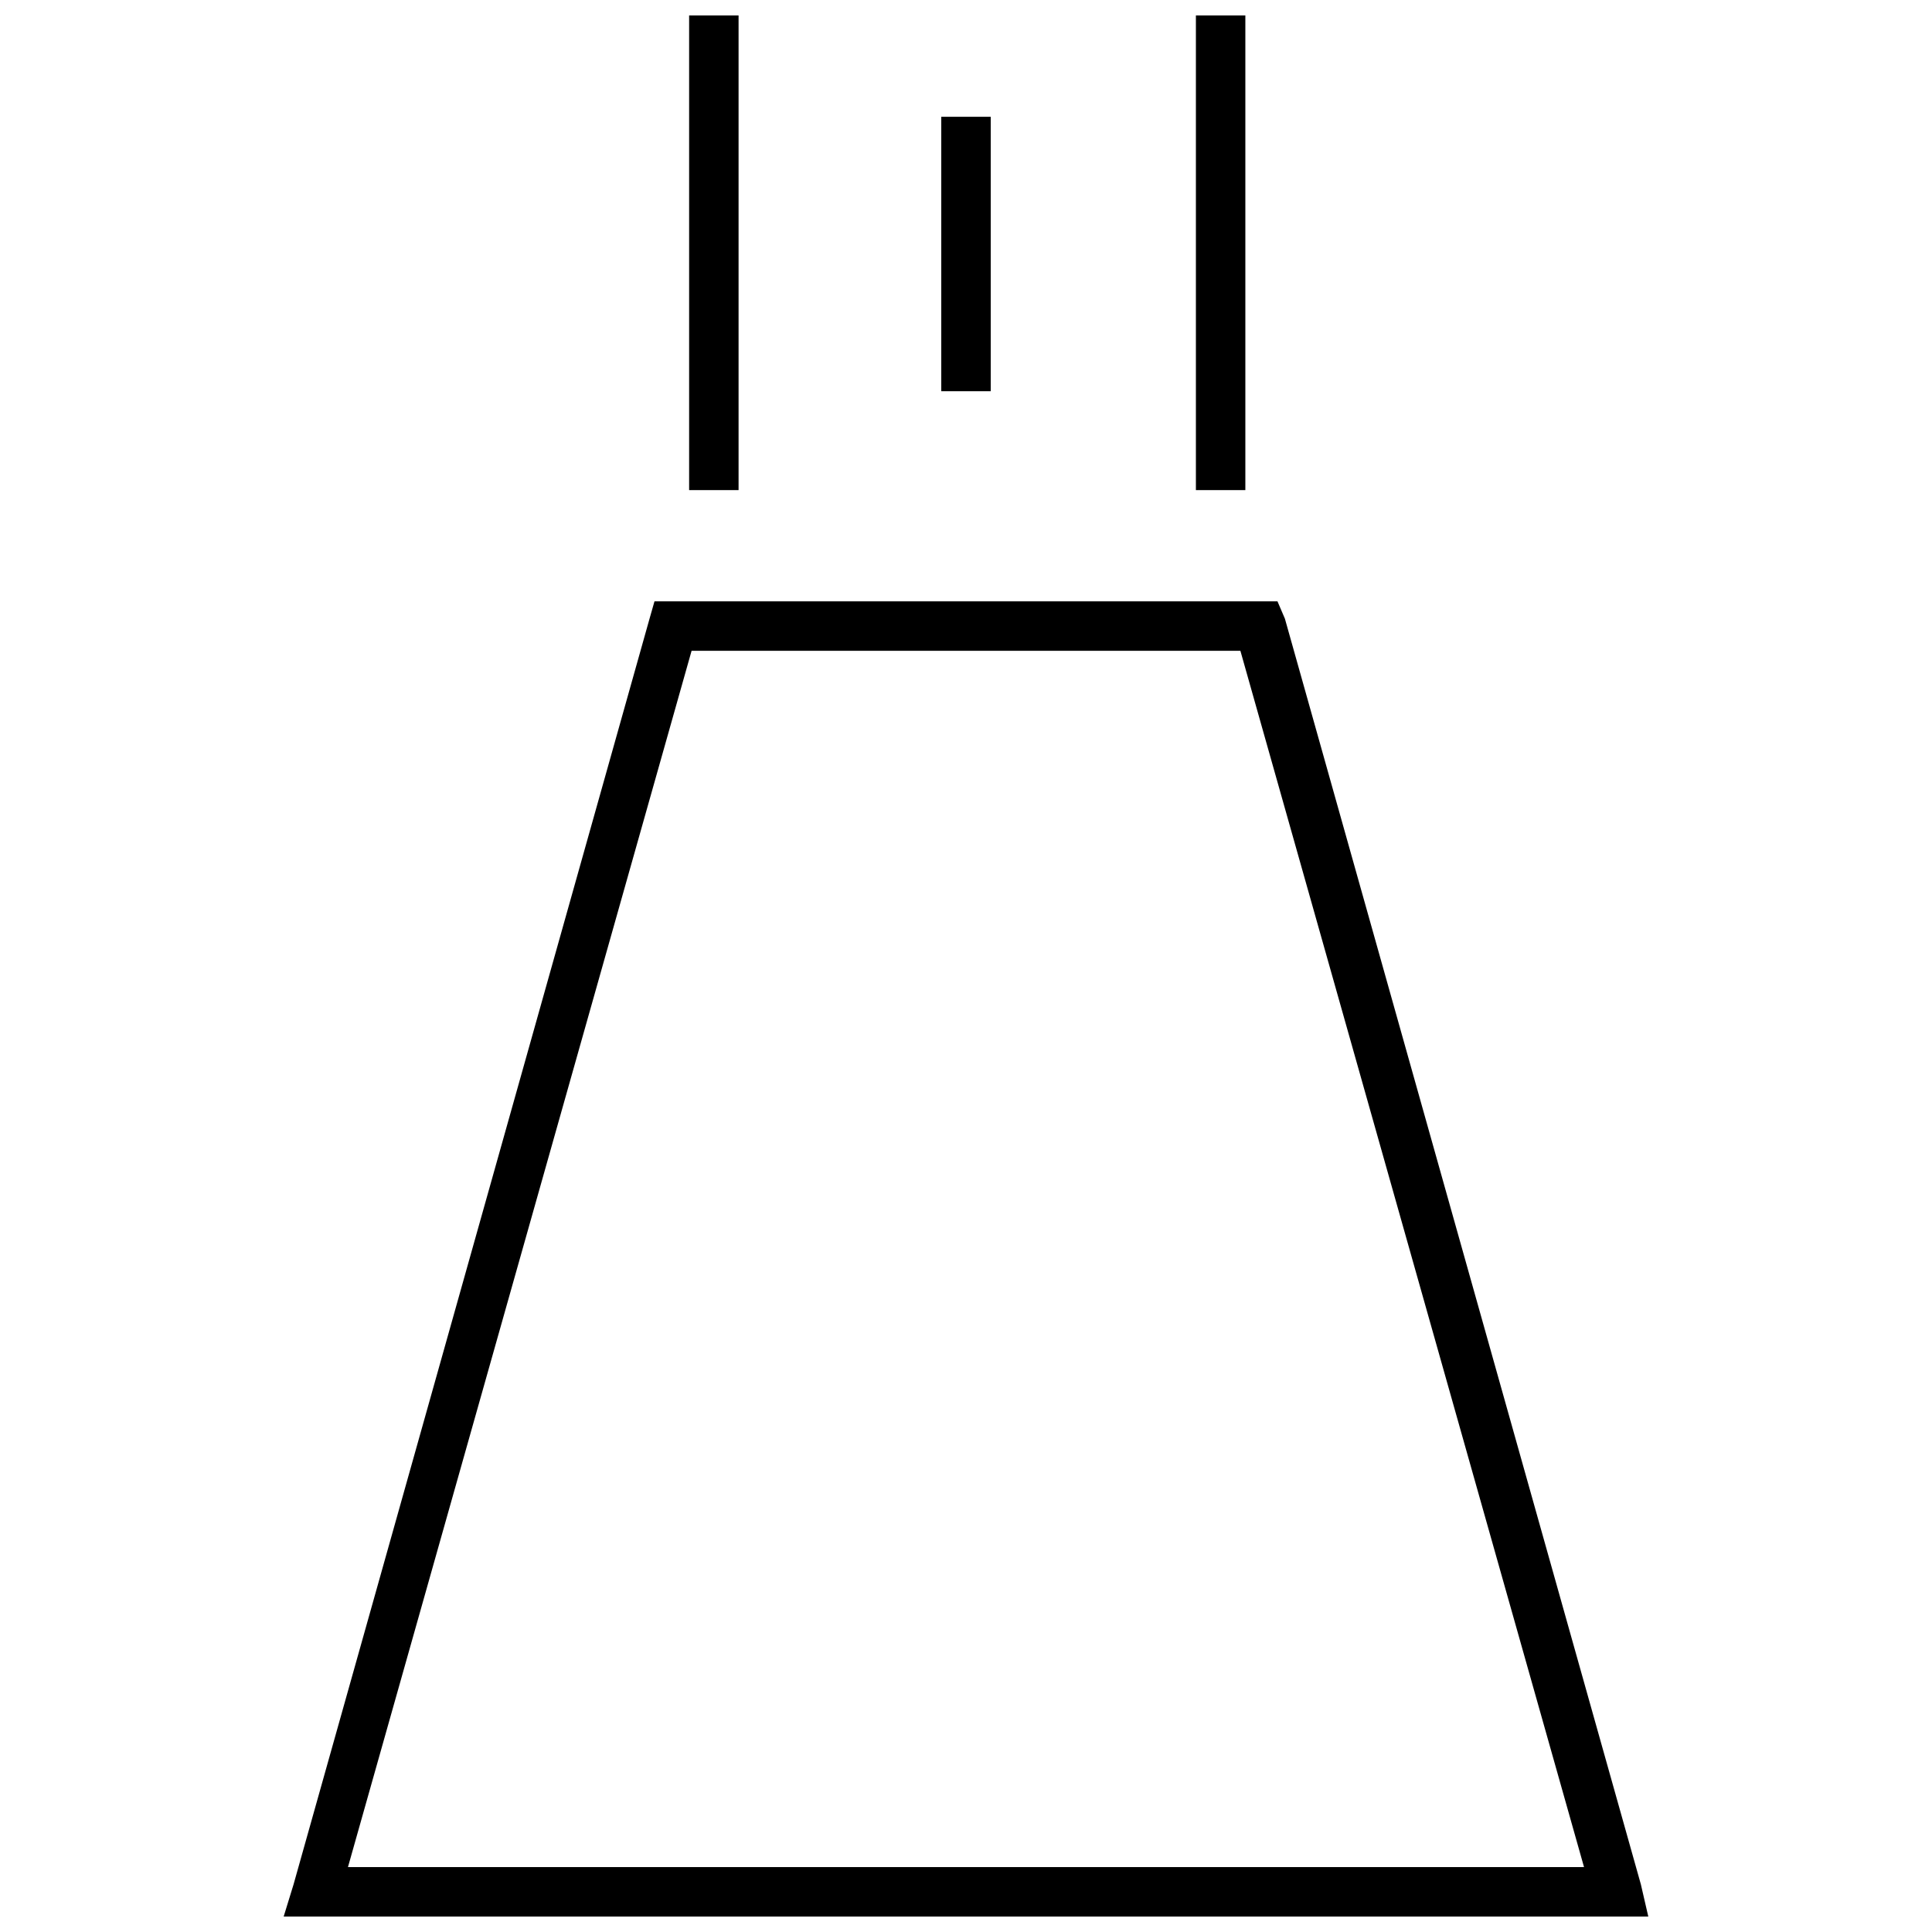 <?xml version="1.0" encoding="UTF-8"?>
<!-- Uploaded to: ICON Repo, www.iconrepo.com, Generator: ICON Repo Mixer Tools -->
<svg width="800px" height="800px" version="1.1" viewBox="144 144 512 512" xmlns="http://www.w3.org/2000/svg">
 <defs>
  <clipPath id="c">
   <path d="m219 303h362v348.9h-362z"/>
  </clipPath>
  <clipPath id="b">
   <path d="m326 148.09h14v125.91h-14z"/>
  </clipPath>
  <clipPath id="a">
   <path d="m460 148.09h15v125.91h-15z"/>
  </clipPath>
 </defs>
 <g clip-path="url(#c)">
  <path d="m484.51 307.95 94.34 335.44 1.965 8.516h-361.64l2.621-8.516 94.34-335.44 1.309-4.586h165.1l1.965 4.586zm79.273 330.85-91.066-322.33h-145.44l-91.066 322.33z"/>
 </g>
 <g clip-path="url(#b)">
  <path d="m339.73 148.09v125.79h-13.105v-125.79z"/>
 </g>
 <path d="m406.55 174.95v72.723h-13.105v-72.723z"/>
 <g clip-path="url(#a)">
  <path d="m474.03 148.09v125.79h-13.105v-125.79z"/>
 </g>
</svg>